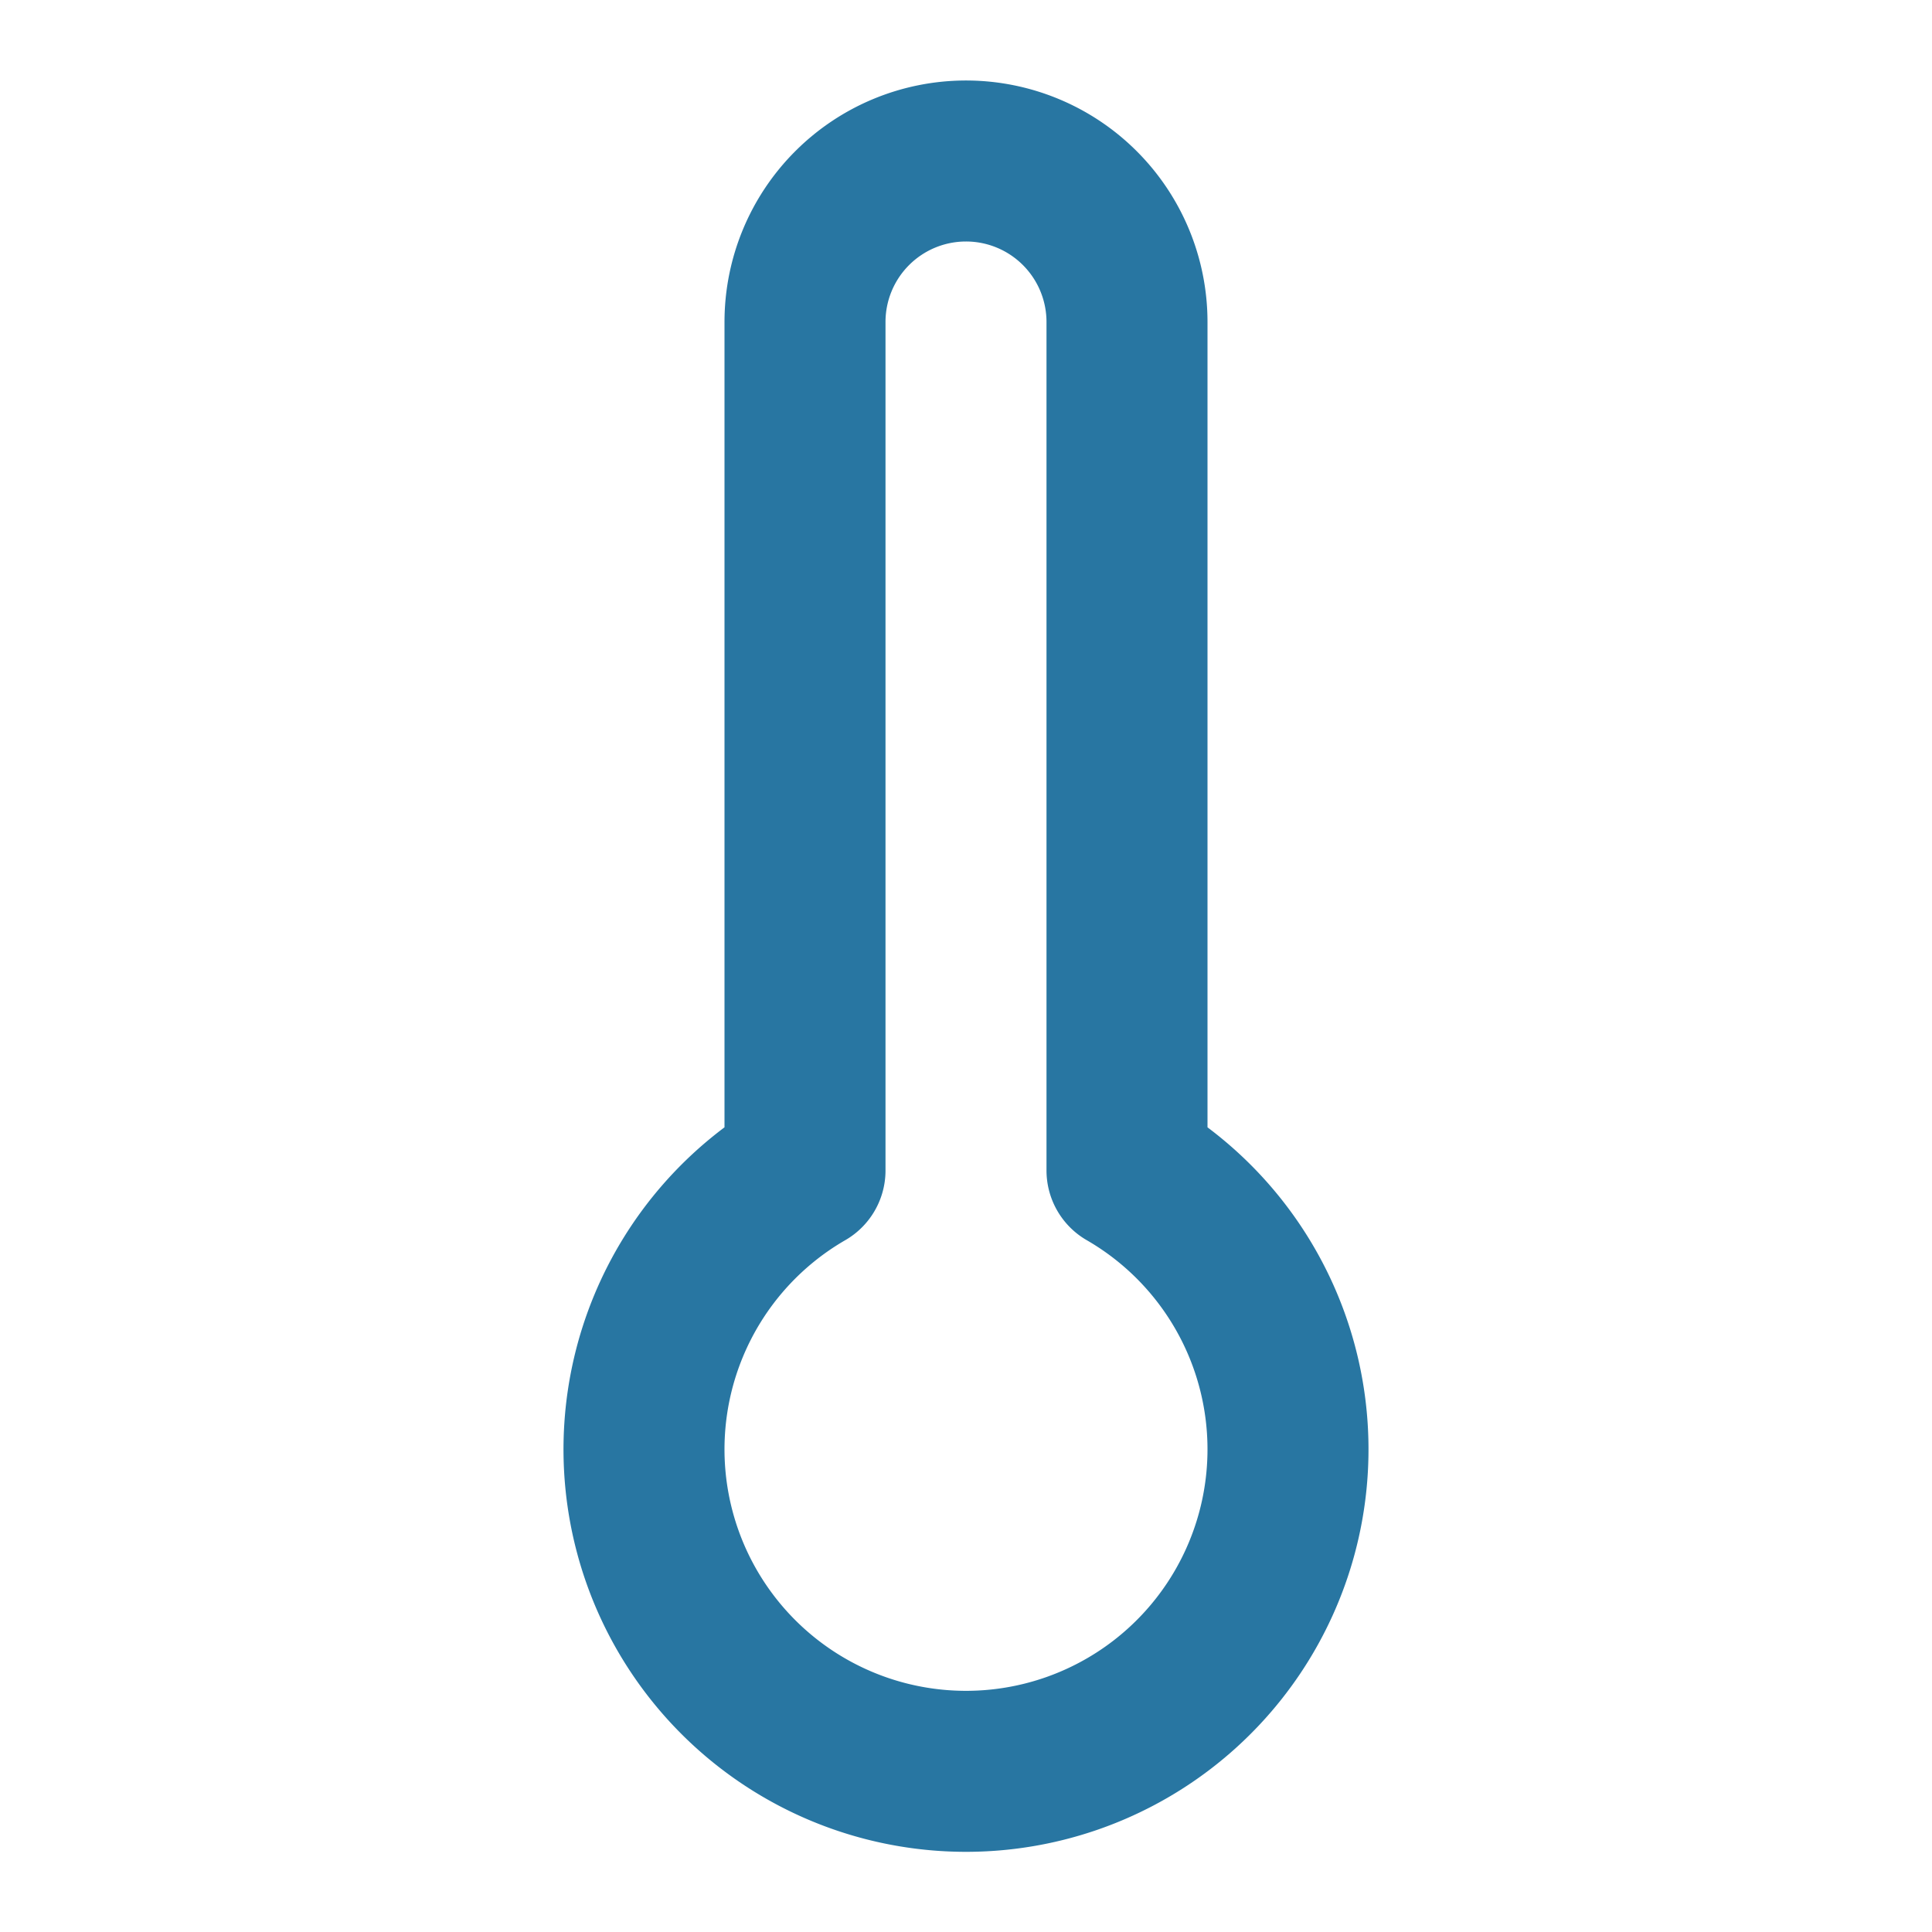 <svg xmlns="http://www.w3.org/2000/svg" width="55" height="55" viewBox="0 0 24 24" fill="none" stroke="#2876A2" stroke-width="2" stroke-linecap="round" stroke-linejoin="round" class="lucide lucide-thermometer-icon lucide-thermometer"><path d="M14 4v10.54a4 4 0 1 1-4 0V4a2 2 0 0 1 4 0Z"/></svg>